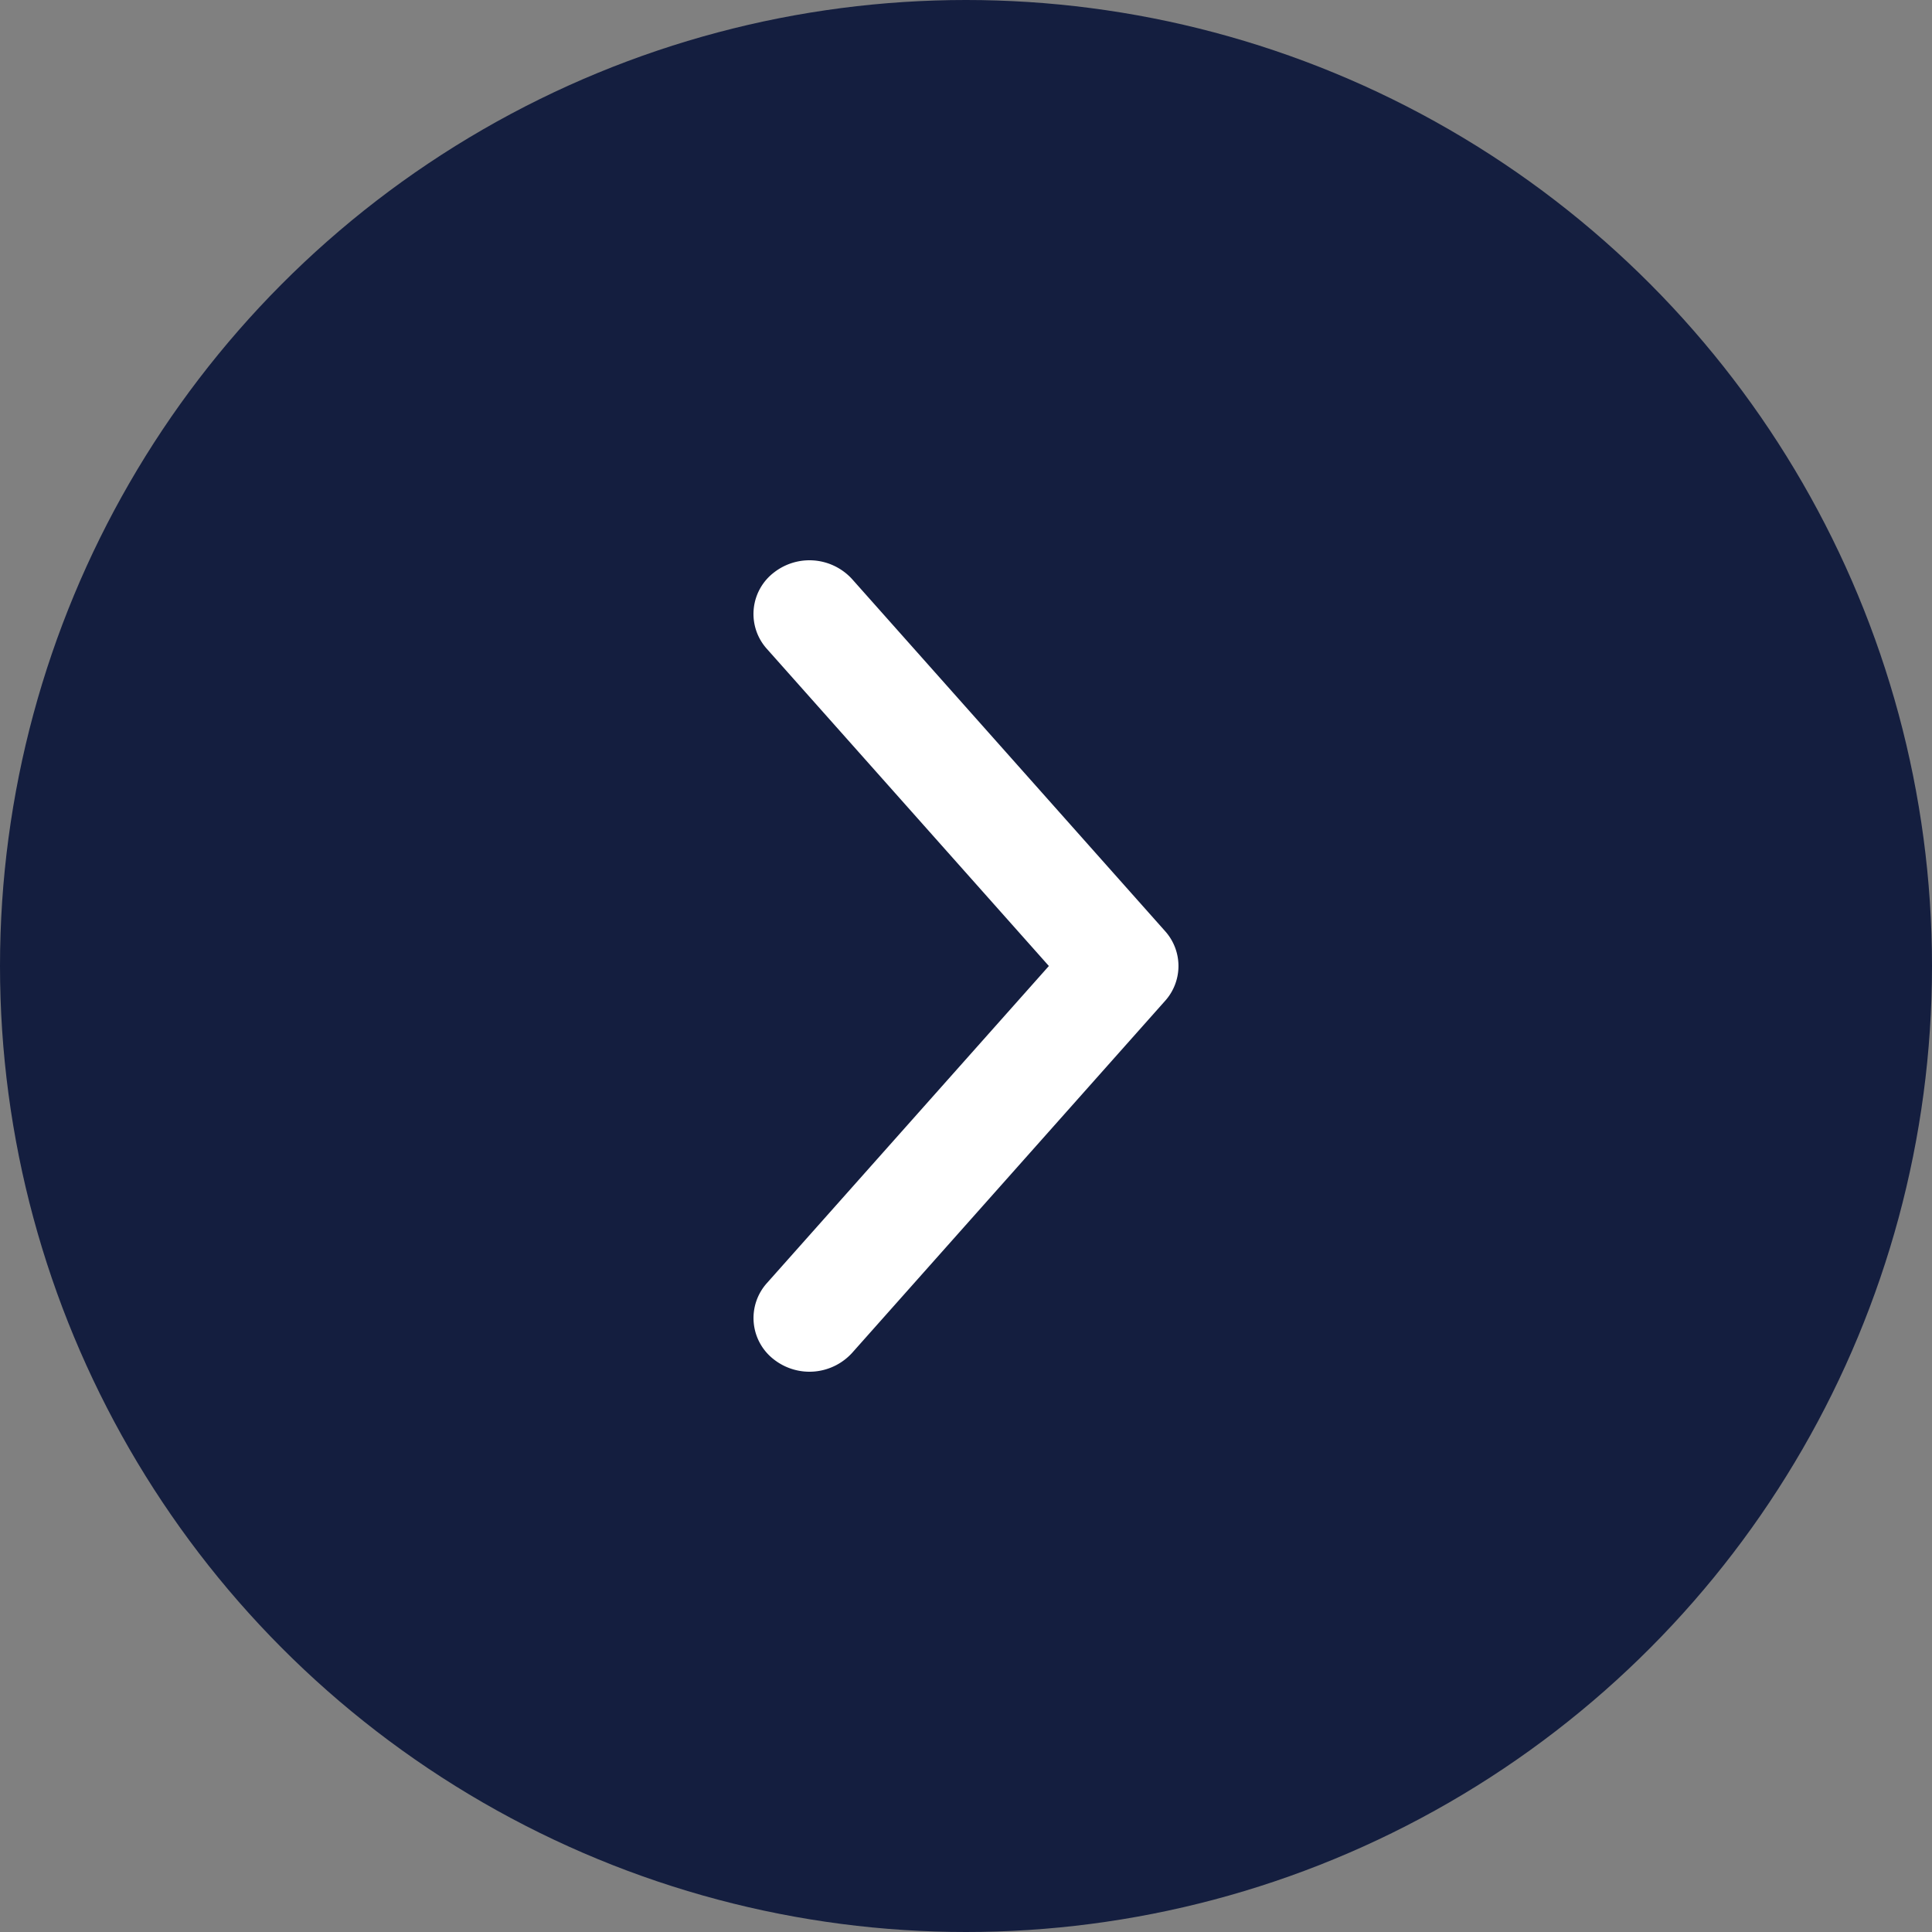 <svg xmlns="http://www.w3.org/2000/svg" width="50" height="50" viewBox="0 0 50 50"><rect x="0" y="0" width="50" height="50" fill="#808080" stroke="none"/><g fill="none" fill-rule="evenodd"><circle cx="25" cy="25" r="25" fill="#141E3F"/><path fill="#FFF" stroke="#FFF" d="M29.779 24.43l-8.1-9.11a.993.993 0 00-1.337-.113.851.851 0 00-.122 1.253L27.814 25l-7.594 8.54a.853.853 0 00.122 1.253.993.993 0 001.337-.113l8.1-9.11a.85.85 0 000-1.14z"/></g></svg>